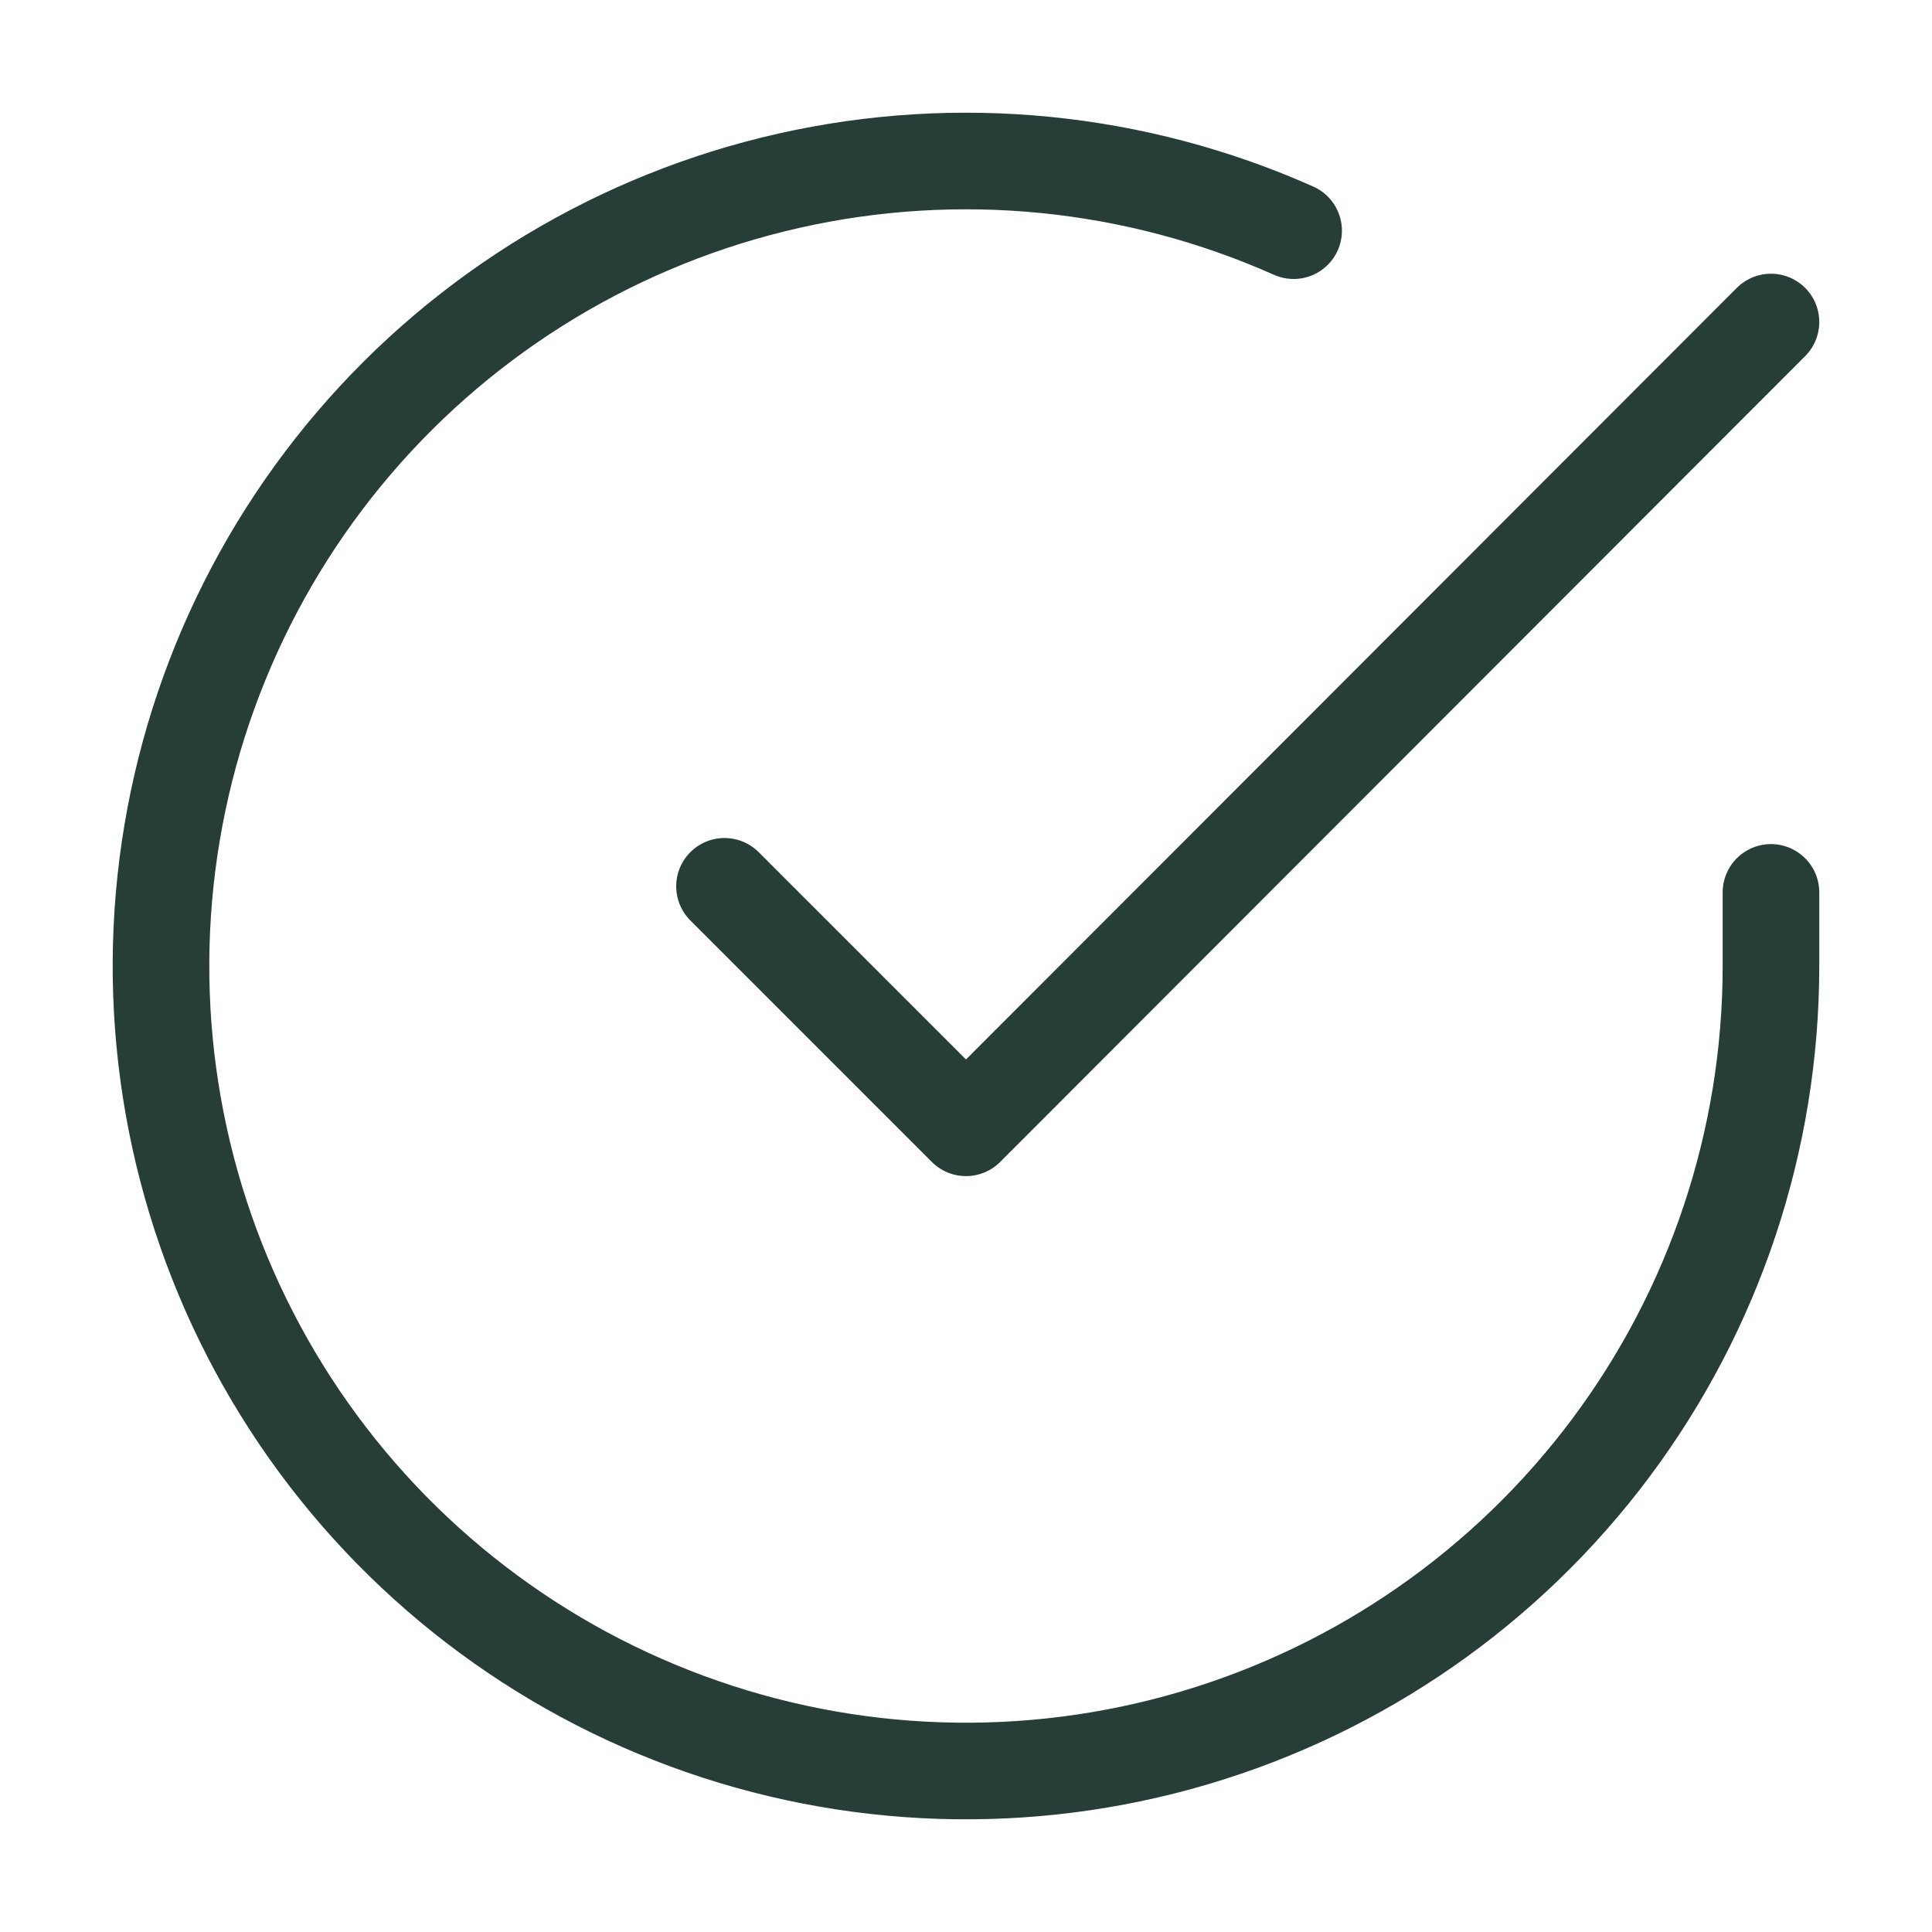 <svg width="40" height="40" viewBox="0 0 40 40" fill="none" xmlns="http://www.w3.org/2000/svg">
<path d="M36.666 18.476V20.01C36.664 23.604 35.501 27.101 33.349 29.979C31.197 32.858 28.172 34.964 24.725 35.983C21.279 37.002 17.595 36.88 14.224 35.634C10.852 34.389 7.974 32.087 6.018 29.072C4.062 26.056 3.133 22.49 3.369 18.904C3.606 15.317 4.995 11.904 7.33 9.171C9.665 6.439 12.821 4.535 16.327 3.743C19.832 2.951 23.5 3.314 26.783 4.776M36.666 6.667L20 23.35L15 18.35" stroke="#273D37" stroke-width="2" stroke-linecap="round" stroke-linejoin="round"/>
</svg>

